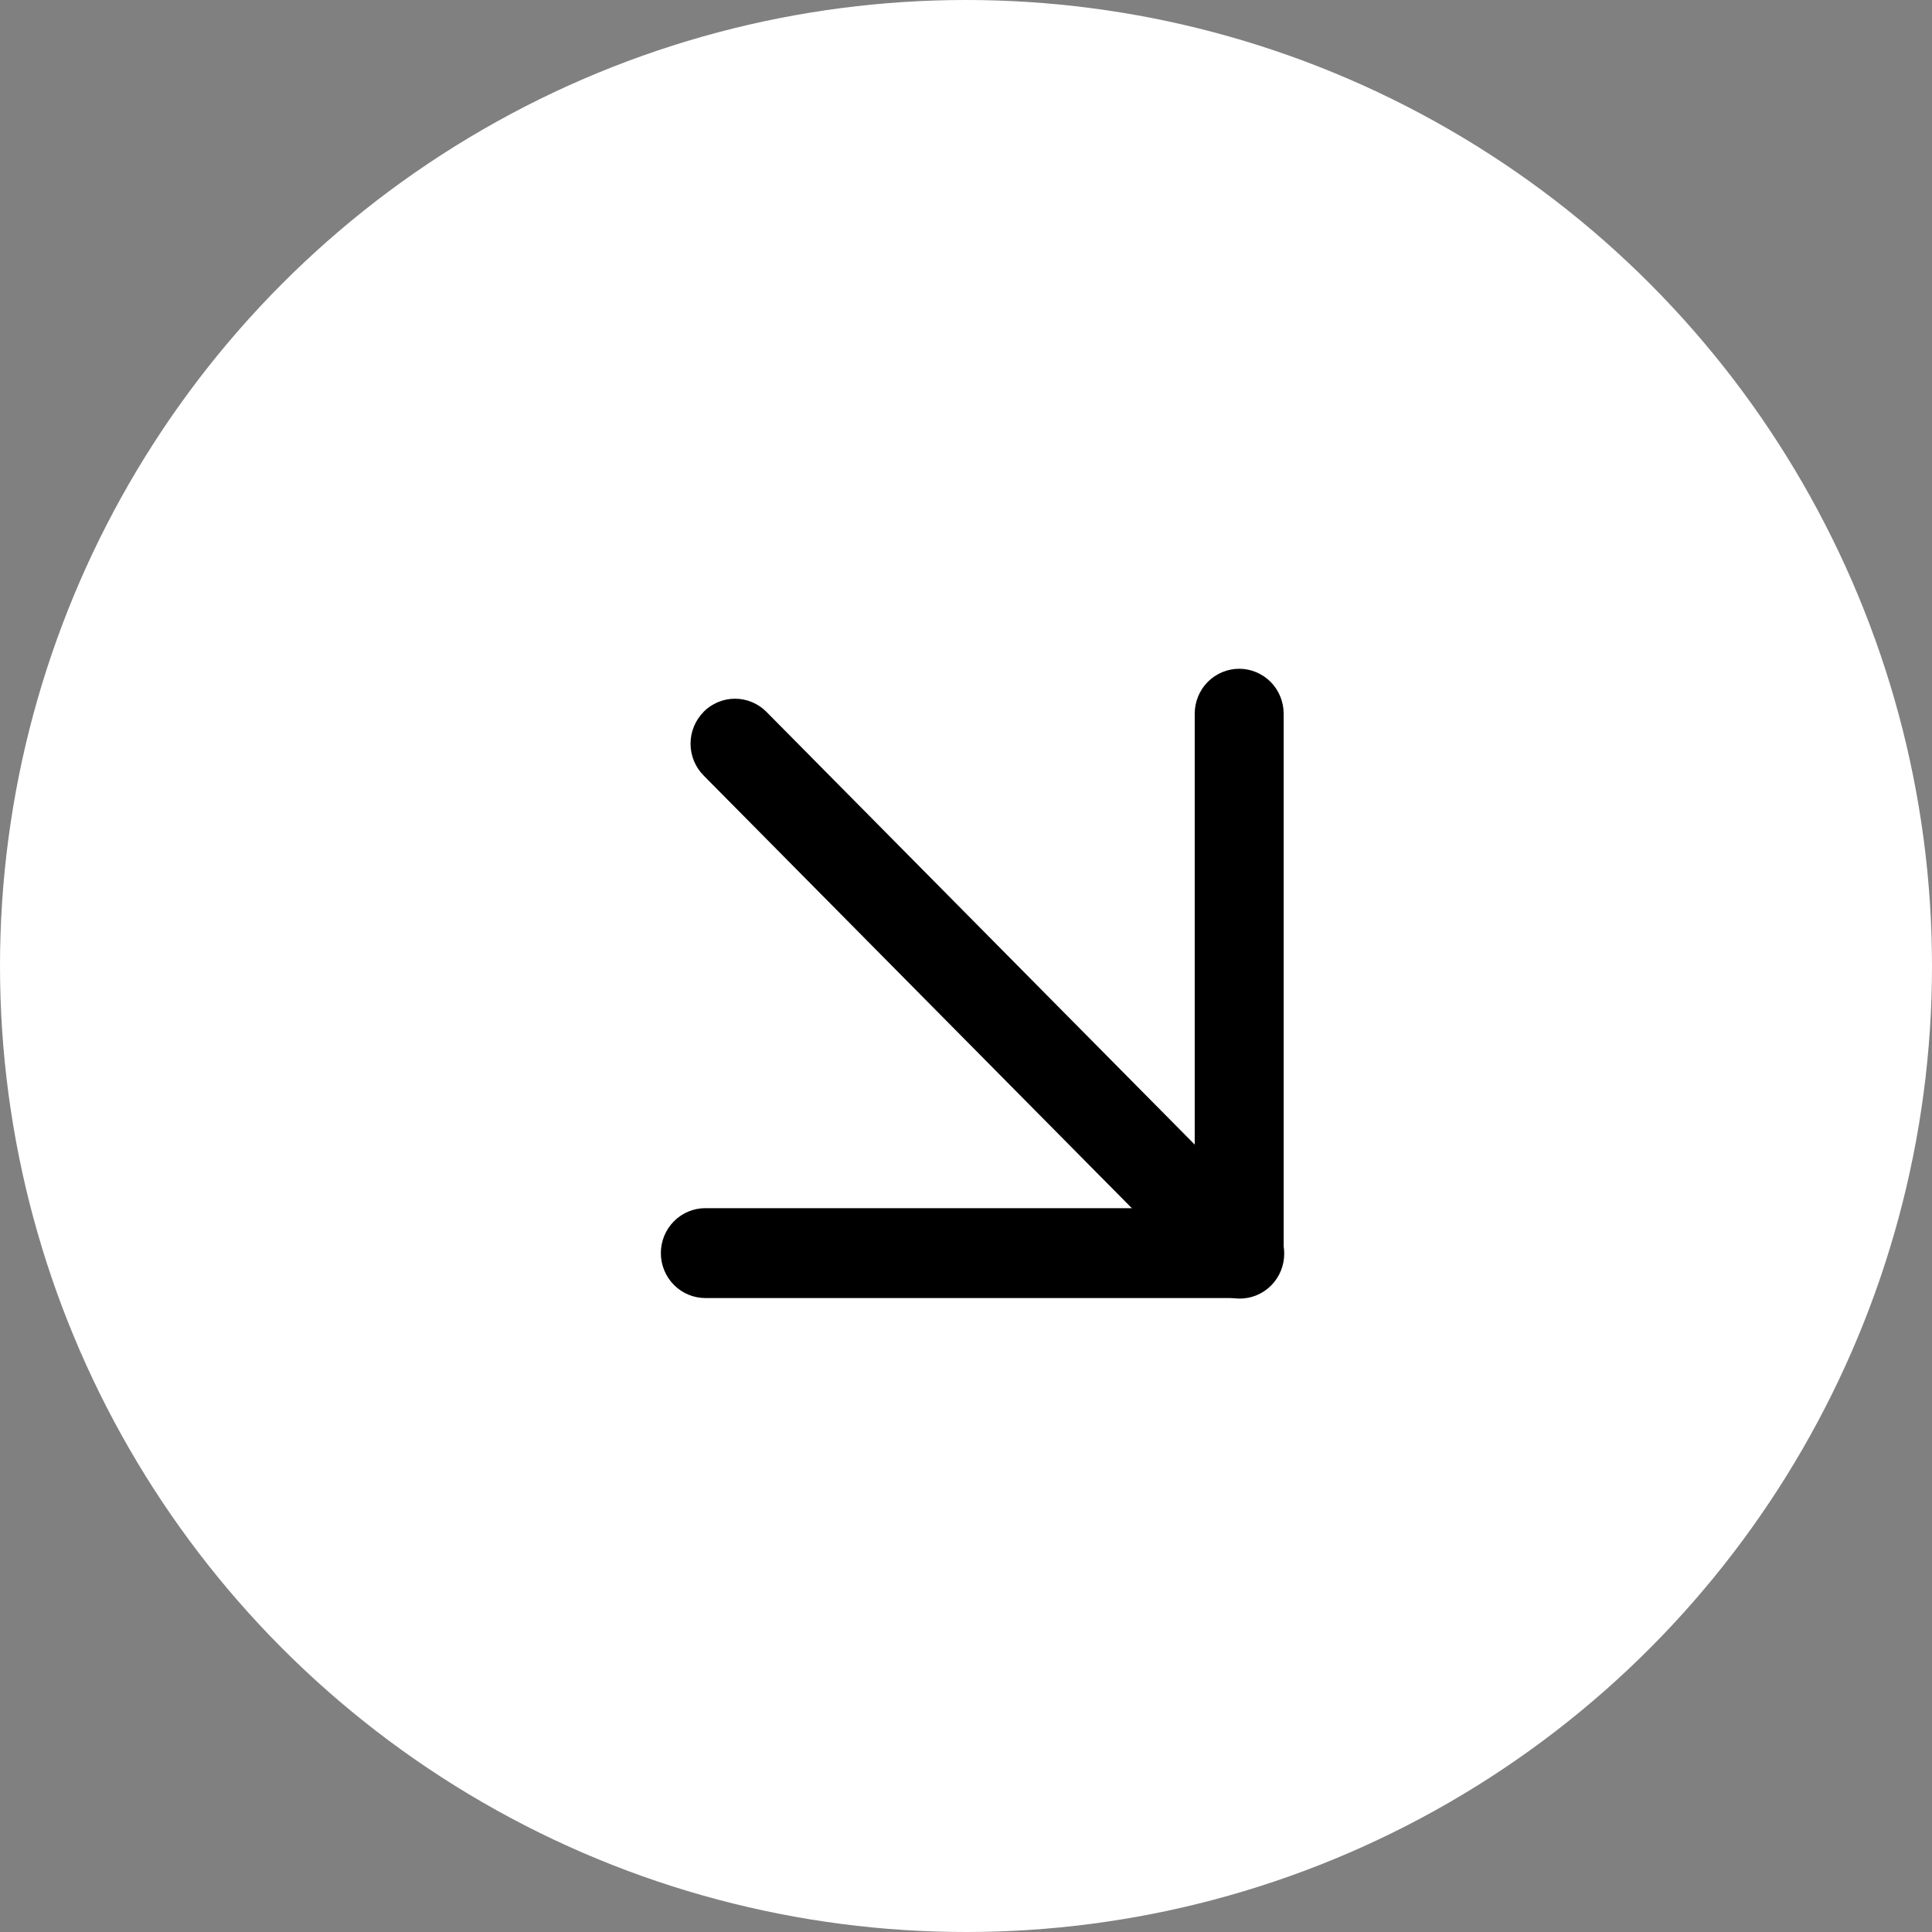 <?xml version="1.0" encoding="UTF-8"?> <svg xmlns="http://www.w3.org/2000/svg" width="52" height="52" viewBox="0 0 52 52" fill="none"><rect x="0" y="0" width="52" height="52" fill="#808080" stroke="none"/><circle cx="26" cy="26" r="26" fill="white"></circle><path d="M18.935 19.16C19.046 19.048 19.178 18.959 19.324 18.898C19.469 18.837 19.625 18.806 19.782 18.806C19.939 18.806 20.095 18.837 20.24 18.898C20.386 18.959 20.518 19.048 20.629 19.16L34.199 32.871C34.313 32.983 34.405 33.116 34.468 33.264C34.53 33.411 34.563 33.57 34.565 33.731C34.566 33.892 34.536 34.051 34.476 34.2C34.416 34.348 34.327 34.483 34.215 34.597C34.102 34.711 33.969 34.801 33.822 34.861C33.674 34.922 33.517 34.953 33.358 34.952C33.199 34.95 33.042 34.917 32.896 34.854C32.749 34.791 32.617 34.698 32.507 34.583L18.937 20.872C18.712 20.645 18.586 20.337 18.586 20.017C18.586 19.696 18.712 19.389 18.937 19.162L18.935 19.16Z" fill="black"></path><path d="M33.353 18C33.67 18 33.975 18.128 34.2 18.354C34.424 18.581 34.55 18.889 34.55 19.21V33.727C34.55 34.048 34.424 34.356 34.2 34.583C33.975 34.81 33.67 34.937 33.353 34.937H18.985C18.667 34.937 18.362 34.81 18.138 34.583C17.913 34.356 17.787 34.048 17.787 33.727C17.787 33.407 17.913 33.099 18.138 32.872C18.362 32.645 18.667 32.518 18.985 32.518H32.156V19.21C32.156 18.889 32.282 18.581 32.506 18.354C32.731 18.128 33.035 18 33.353 18Z" fill="black"></path></svg> 
